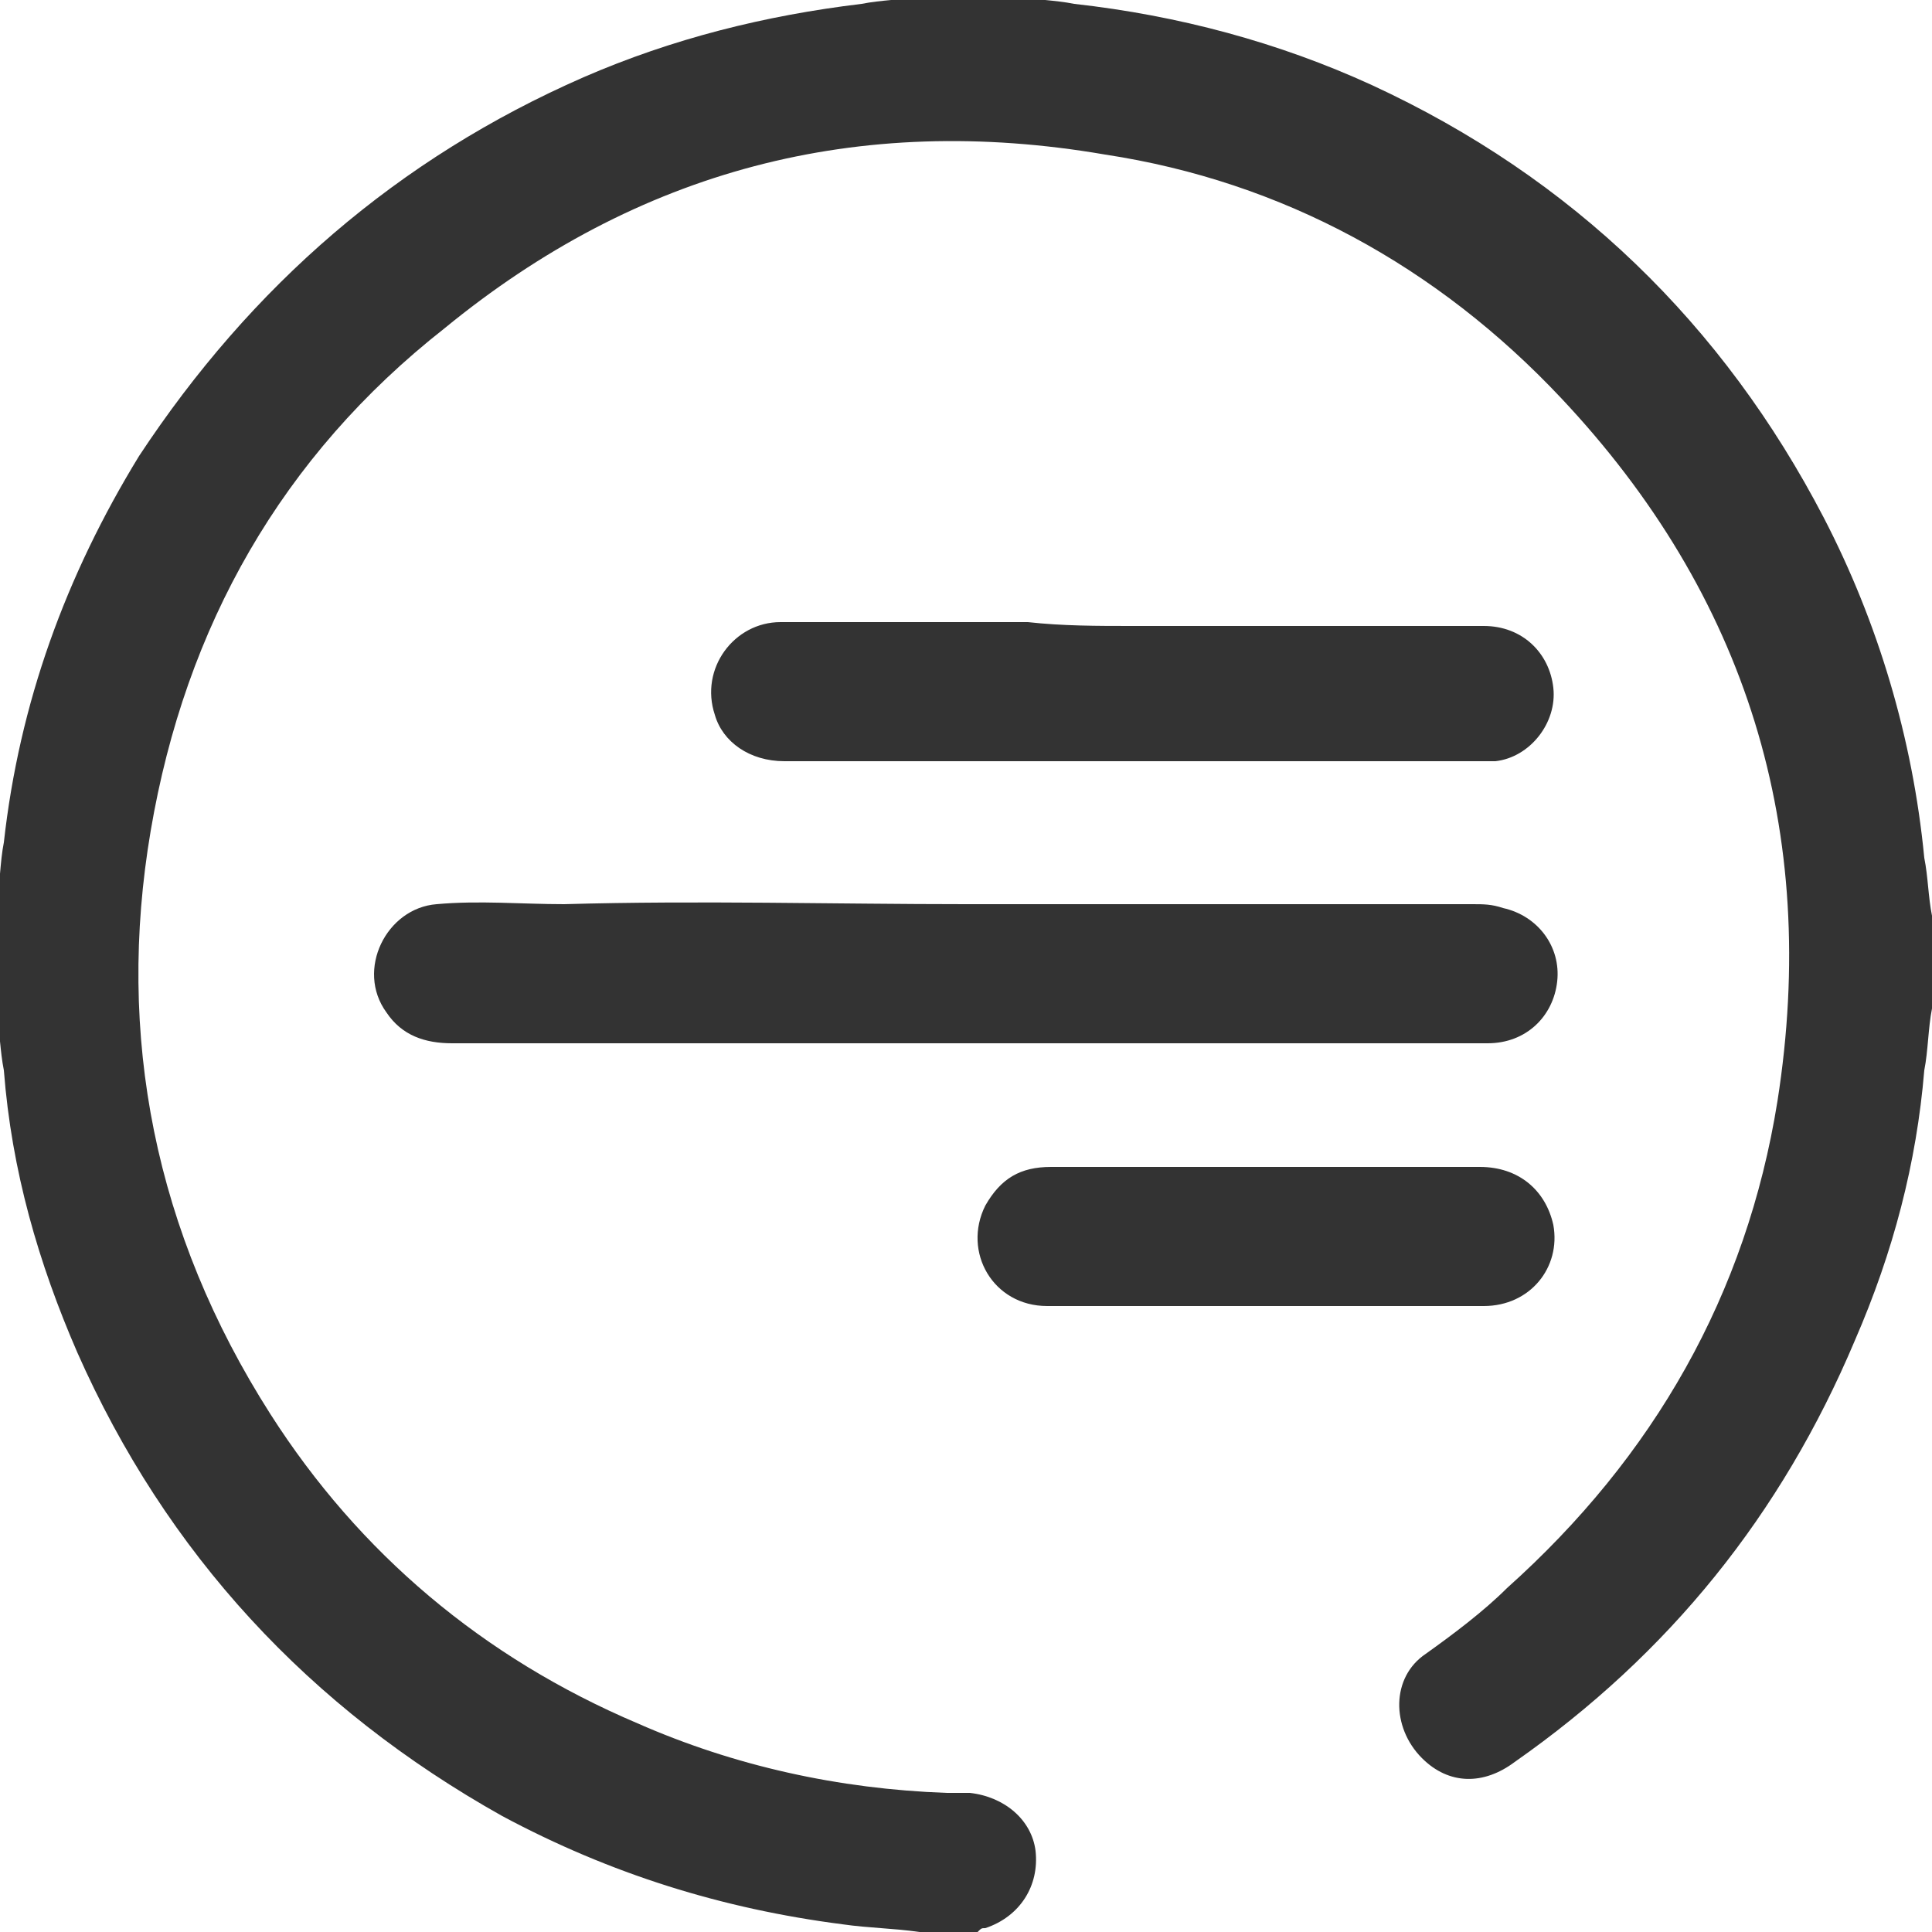 <?xml version="1.0" encoding="utf-8"?>
<!-- Generator: Adobe Illustrator 24.0.3, SVG Export Plug-In . SVG Version: 6.00 Build 0)  -->
<svg version="1.1" id="Layer_1" xmlns="http://www.w3.org/2000/svg" xmlns:xlink="http://www.w3.org/1999/xlink" x="0px" y="0px"
	 width="50px" height="50px" viewBox="0 0 50 50" style="enable-background:new 0 0 50 50;" xml:space="preserve">
<style type="text/css">
	.st0{fill:#333333;}
</style>
<g id="u5n8VA_1_">
	<g>
		<path class="st0" d="M50,26.1c-0.1,0.5-0.1,1.1-0.2,1.6c-0.2,2.4-0.8,4.7-1.8,7c-1.9,4.5-4.8,8.1-8.8,10.9
			c-0.8,0.6-1.7,0.6-2.4-0.1c-0.8-0.8-0.8-2.1,0.1-2.7c0.7-0.5,1.5-1.1,2.1-1.7c3.8-3.4,6.2-7.6,7-12.6c1.1-7-0.8-13.1-5.6-18.2
			C37.2,6.9,33.2,4.7,28.6,4c-6.4-1.1-12.1,0.4-17.1,4.5c-4.2,3.3-6.7,7.7-7.6,13C3,26.8,4,31.9,7,36.6c2.3,3.6,5.5,6.3,9.5,8
			c2.5,1.1,5.2,1.7,8,1.8c0.2,0,0.4,0,0.6,0c0.9,0.1,1.6,0.7,1.7,1.5c0.1,0.9-0.4,1.7-1.3,2c-0.1,0-0.1,0-0.2,0.1c-0.5,0-1,0-1.5,0
			c-0.7-0.1-1.3-0.1-2-0.2c-3.1-0.4-6-1.3-8.8-2.8c-5-2.8-8.7-6.8-11-12c-1-2.3-1.7-4.7-1.9-7.3c-0.1-0.5-0.1-1-0.2-1.5
			c0-0.8,0-1.6,0-2.4c0-0.1,0-0.2,0-0.3C0,22.9,0,22.3,0.1,21.8c0.4-3.6,1.6-6.9,3.5-10C6.5,7.4,10.3,4.1,15.1,2
			c2.3-1,4.7-1.6,7.2-1.9c0.5-0.1,1-0.1,1.6-0.2c0.8,0,1.6,0,2.4,0c0.5,0.1,1,0.1,1.5,0.2c2.7,0.3,5.3,1,7.7,2.1
			c5.2,2.4,9.1,6.2,11.7,11.2c1.4,2.7,2.3,5.7,2.6,8.8c0.1,0.5,0.1,1,0.2,1.5C50,24.6,50,25.4,50,26.1z"/>
		<path class="st0" d="M25,23.4c4.4,0,8.7,0,13.1,0c0.3,0,0.5,0,0.8,0.1c0.9,0.2,1.5,1,1.4,1.9S39.5,27,38.5,27c-2.8,0-5.5,0-8.3,0
			c-6.2,0-12.3,0-18.5,0c-0.7,0-1.3-0.2-1.7-0.8c-0.8-1.1,0-2.7,1.3-2.8c1.1-0.1,2.2,0,3.3,0C18.1,23.3,21.6,23.4,25,23.4z"/>
		<path class="st0" d="M29.3,16.2c3,0,6,0,9.1,0c1,0,1.7,0.7,1.8,1.6s-0.6,1.8-1.5,1.9c-0.1,0-0.3,0-0.4,0c-6,0-12,0-18,0
			c-0.9,0-1.6-0.5-1.8-1.2c-0.4-1.2,0.5-2.4,1.7-2.4c2.1,0,4.3,0,6.4,0C27.5,16.2,28.4,16.2,29.3,16.2L29.3,16.2z"/>
		<path class="st0" d="M32.7,30.2c1.9,0,3.7,0,5.6,0c1,0,1.7,0.6,1.9,1.5c0.2,1.1-0.6,2.1-1.8,2.1c-2.1,0-4.1,0-6.2,0
			c-1.7,0-3.4,0-5.1,0c-1.4,0-2.2-1.4-1.6-2.6c0.4-0.7,0.9-1,1.7-1C29,30.2,30.9,30.2,32.7,30.2z"/>
	</g>
</g>
</svg>
